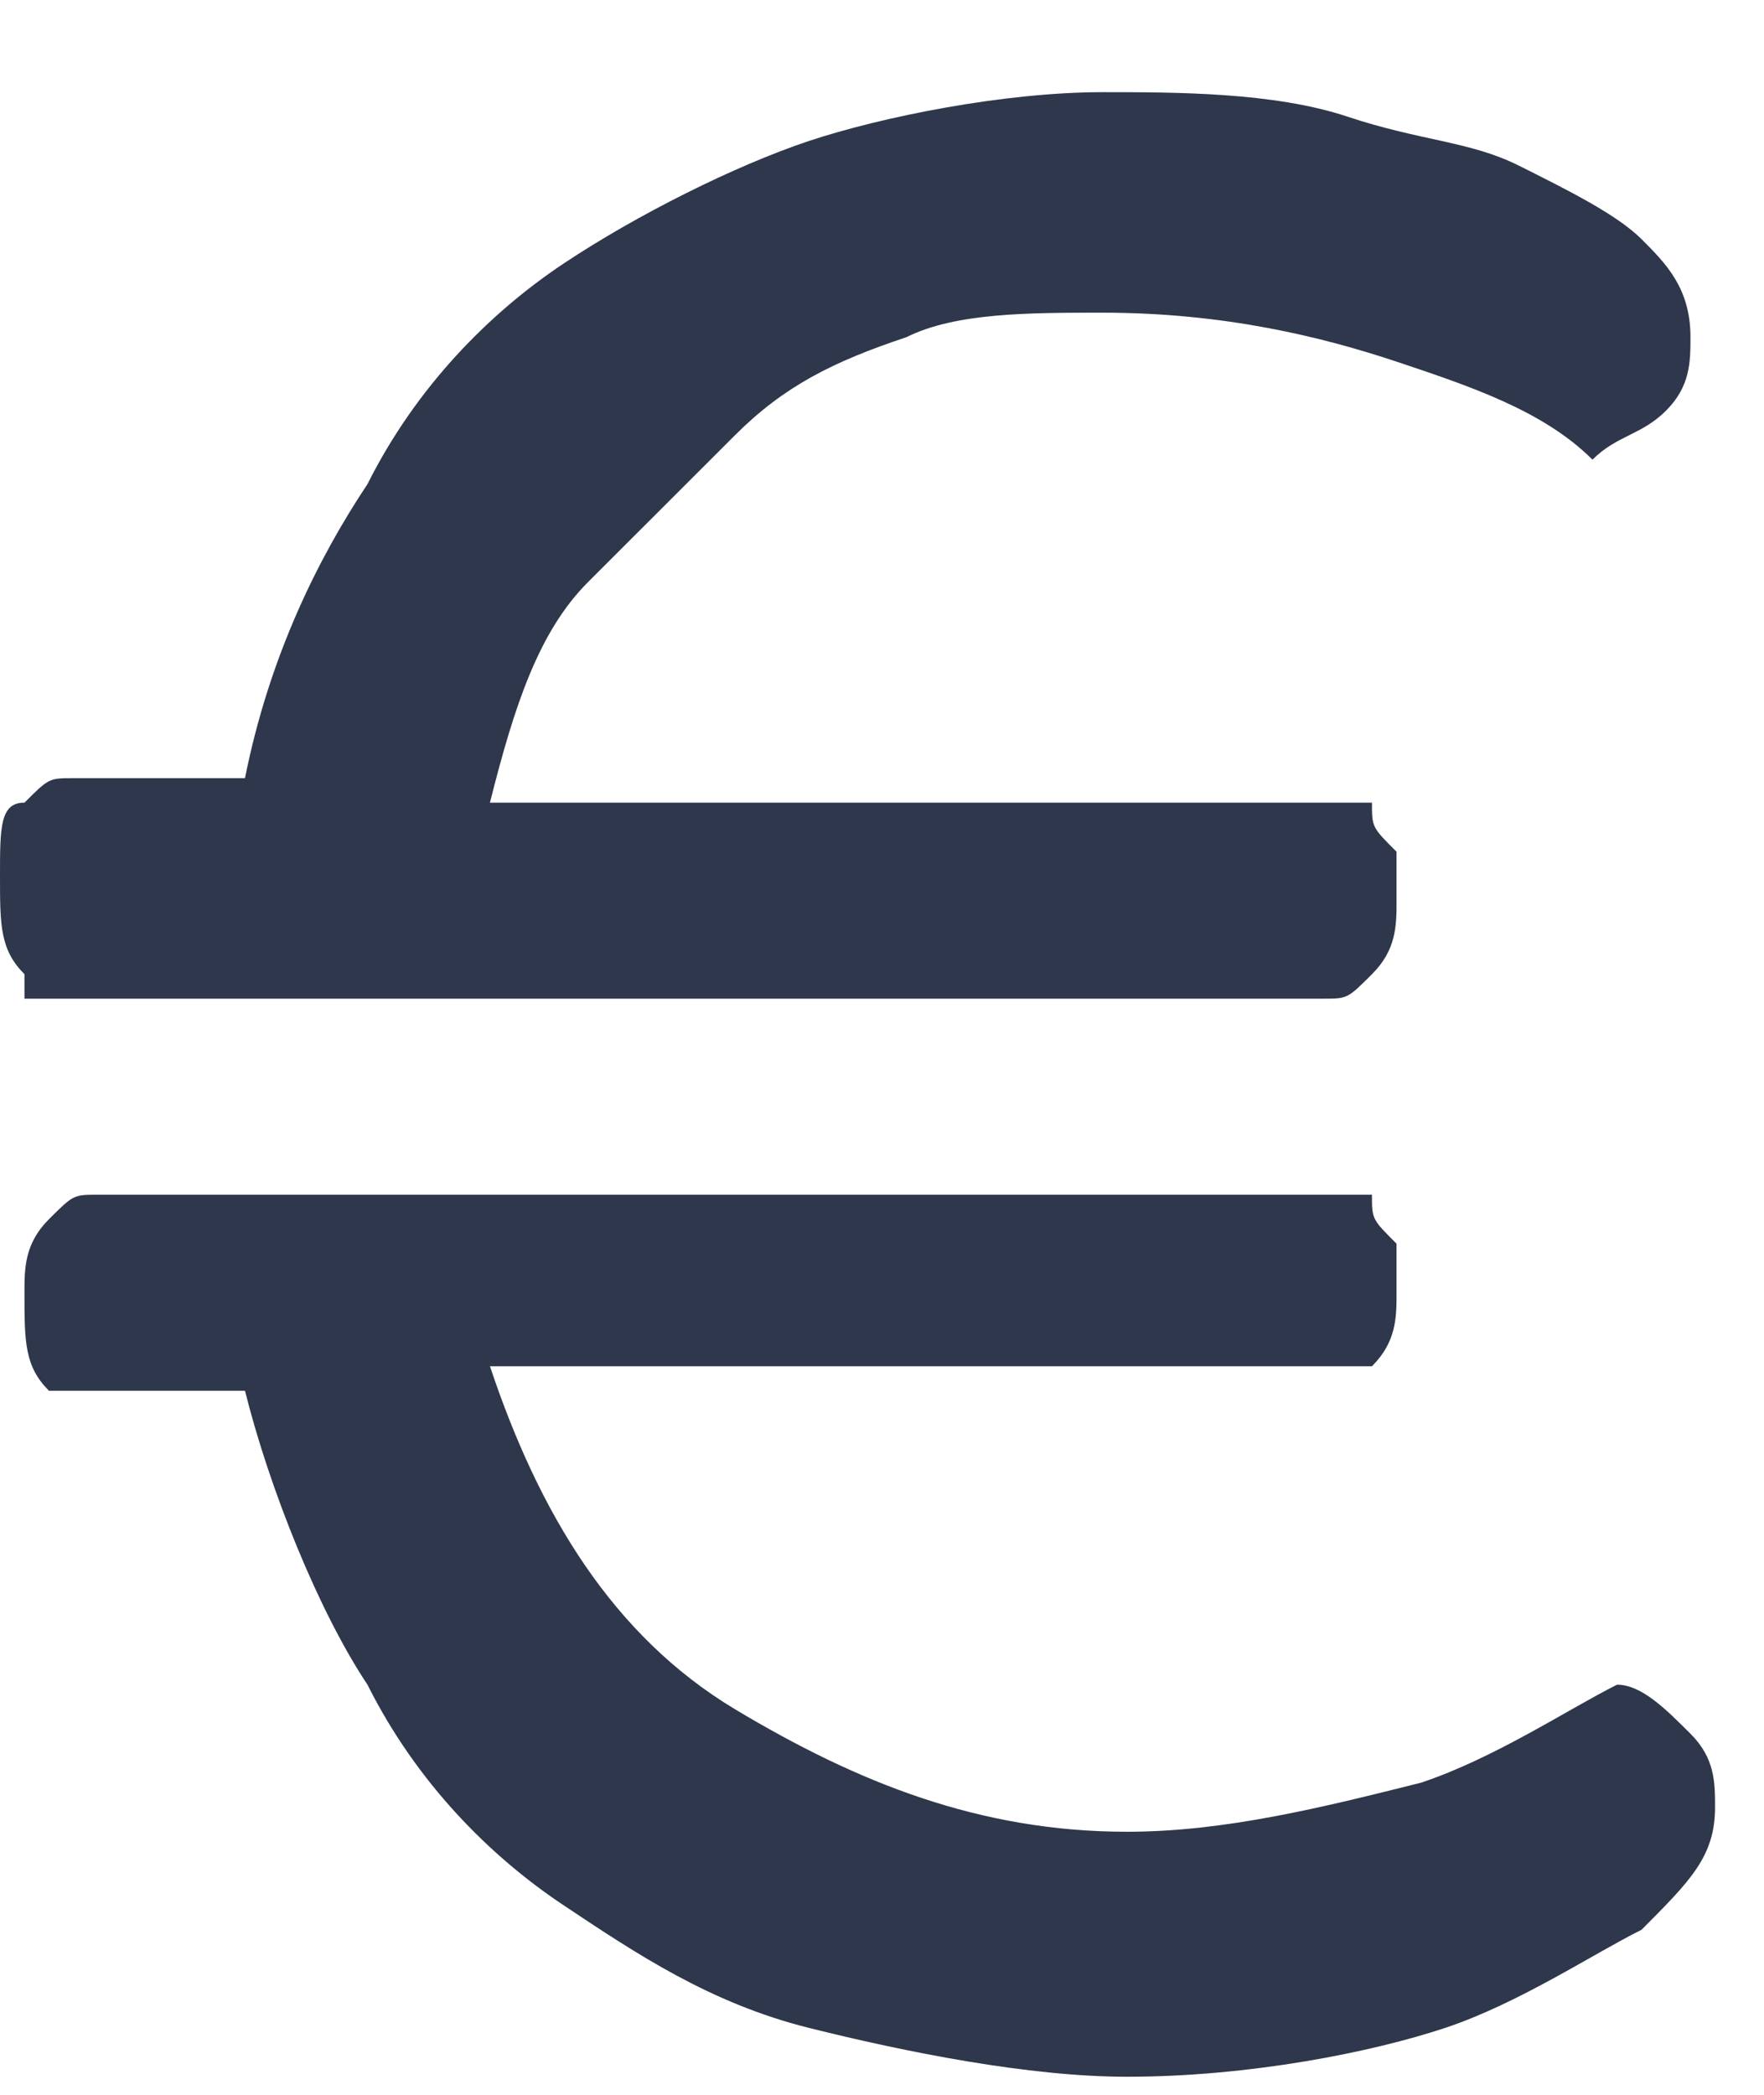 <svg xmlns="http://www.w3.org/2000/svg" width="16" height="19" viewBox="0 0 16 19" fill="none"><path d="M0.222 8.836C8.49366e-07 8.614 0 8.391 0 7.947C0 7.503 8.49366e-07 7.28 0.222 7.28C0.444 7.058 0.444 7.058 0.667 7.058H2.222C2.444 5.947 2.889 5.058 3.333 4.391C3.778 3.503 4.444 2.836 5.111 2.391C5.778 1.947 6.667 1.503 7.333 1.28C8 1.058 9.111 0.836 10 0.836C10.667 0.836 11.556 0.836 12.222 1.058C12.889 1.28 13.333 1.28 13.778 1.503C14.222 1.725 14.667 1.947 14.889 2.169C15.111 2.391 15.333 2.614 15.333 3.058C15.333 3.28 15.333 3.503 15.111 3.725C14.889 3.947 14.667 3.947 14.444 4.169C14 3.725 13.333 3.503 12.667 3.28C12 3.058 11.111 2.836 10 2.836C9.333 2.836 8.667 2.836 8.222 3.058C7.556 3.28 7.111 3.503 6.667 3.947C6.222 4.391 5.778 4.836 5.333 5.28C4.889 5.725 4.667 6.391 4.444 7.28H12.444C12.444 7.503 12.444 7.503 12.667 7.725C12.667 7.947 12.667 7.947 12.667 8.169C12.667 8.391 12.667 8.614 12.444 8.836C12.222 9.058 12.222 9.058 12 9.058H0.222V8.836ZM4.444 12.392C4.889 13.725 5.556 14.836 6.667 15.503C7.778 16.169 8.889 16.614 10.222 16.614C11.111 16.614 12 16.392 12.889 16.169C13.556 15.947 14.222 15.503 14.667 15.28C14.889 15.28 15.111 15.503 15.333 15.725C15.556 15.947 15.556 16.169 15.556 16.392C15.556 16.836 15.333 17.058 14.889 17.503C14.444 17.725 13.778 18.169 13.111 18.392C12.444 18.614 11.333 18.836 10.222 18.836C9.333 18.836 8.222 18.614 7.333 18.392C6.444 18.169 5.778 17.725 5.111 17.28C4.444 16.836 3.778 16.169 3.333 15.28C2.889 14.614 2.444 13.503 2.222 12.614H0.444C0.222 12.392 0.222 12.169 0.222 11.725C0.222 11.503 0.222 11.28 0.444 11.058C0.667 10.836 0.667 10.836 0.889 10.836H12.444C12.444 11.058 12.444 11.058 12.667 11.28C12.667 11.503 12.667 11.503 12.667 11.725C12.667 11.947 12.667 12.169 12.444 12.392C12.222 12.392 12 12.392 11.778 12.392H4.444Z" fill="#2E374B"></path></svg>